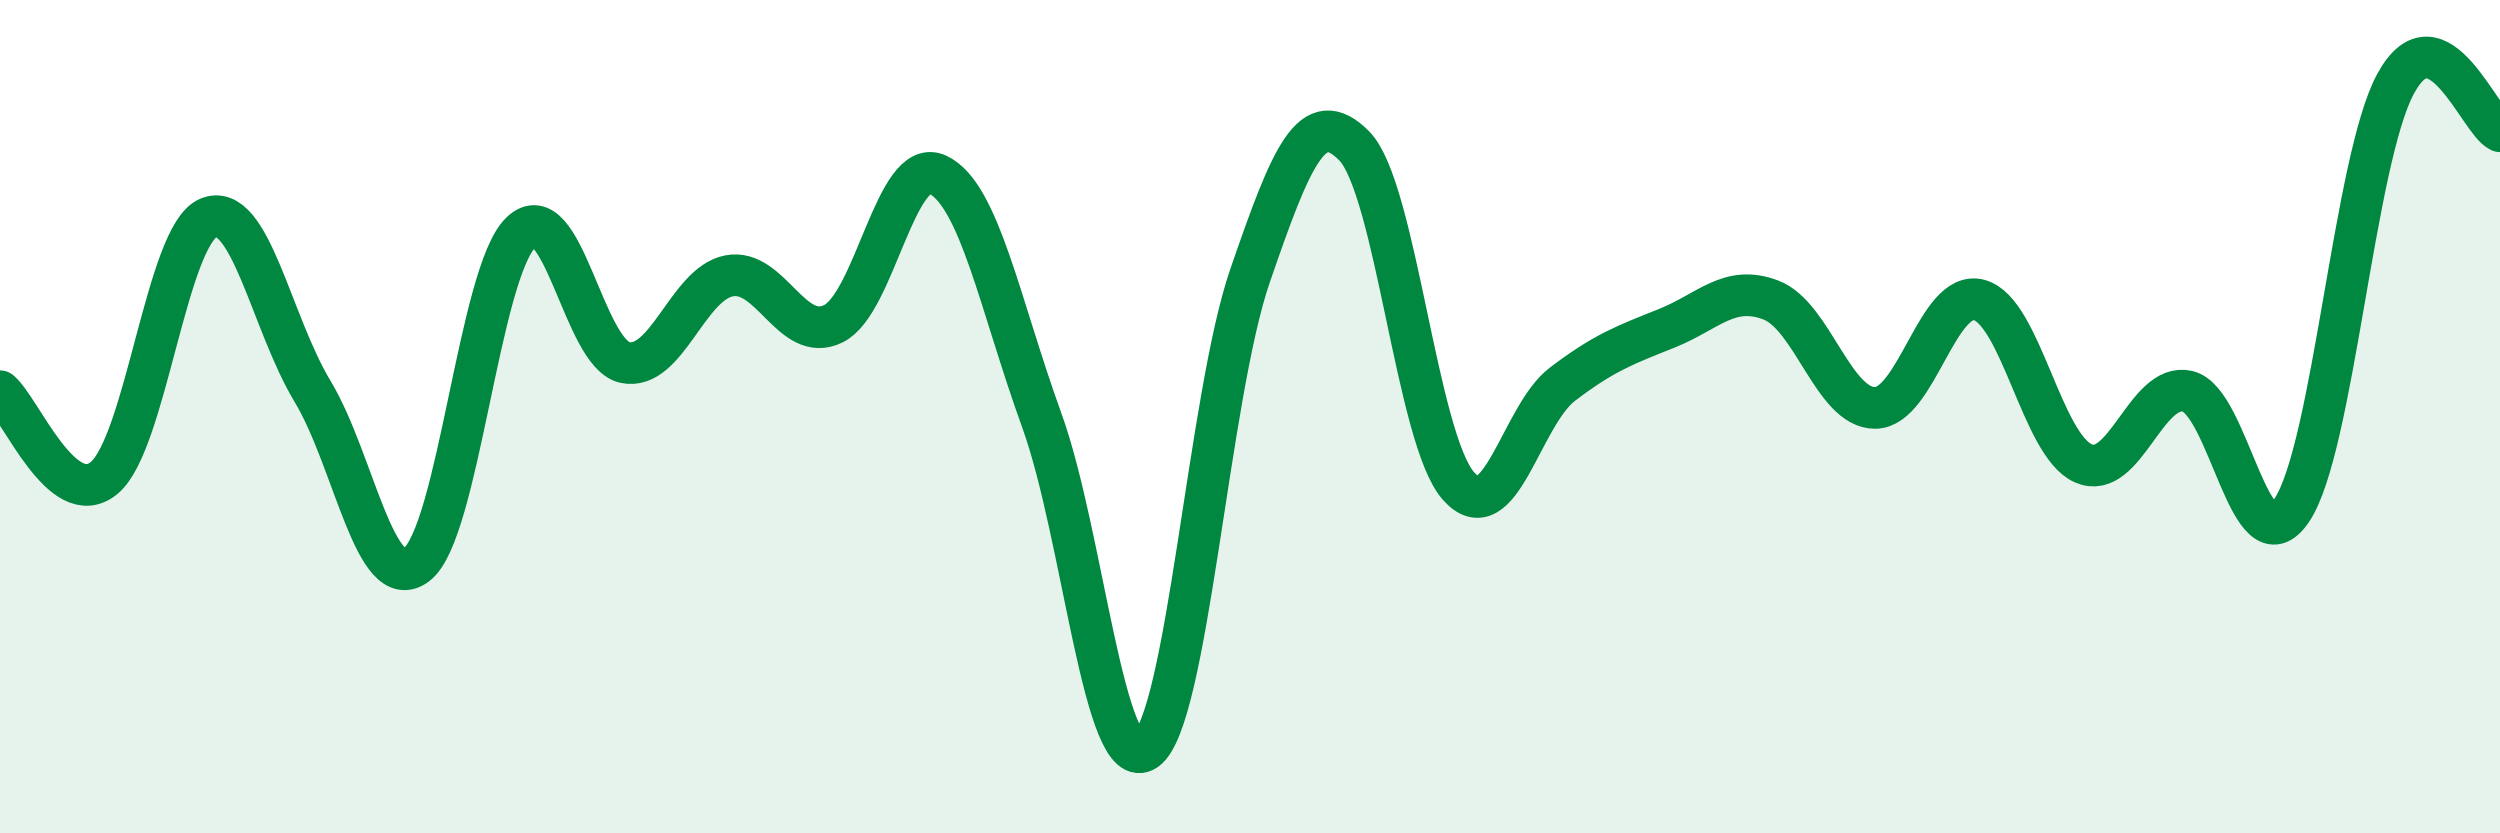 
    <svg width="60" height="20" viewBox="0 0 60 20" xmlns="http://www.w3.org/2000/svg">
      <path
        d="M 0,9.39 C 0.5,9.81 1.5,12.3 2.5,11.47 C 3.5,10.64 4,5.65 5,5.23 C 6,4.81 6.5,7.73 7.5,9.39 C 8.5,11.05 9,14.31 10,13.55 C 11,12.79 11.5,6.55 12.5,5.58 C 13.5,4.61 14,8.49 15,8.7 C 16,8.91 16.5,6.81 17.5,6.62 C 18.5,6.43 19,8.26 20,7.77 C 21,7.28 21.5,3.73 22.5,4.19 C 23.5,4.65 24,7.32 25,10.08 C 26,12.84 26.5,18.69 27.5,18 C 28.5,17.31 29,9.52 30,6.62 C 31,3.72 31.5,2.49 32.5,3.5 C 33.5,4.51 34,10.52 35,11.66 C 36,12.8 36.5,9.98 37.5,9.22 C 38.5,8.46 39,8.28 40,7.88 C 41,7.48 41.5,6.82 42.5,7.2 C 43.5,7.58 44,9.79 45,9.79 C 46,9.79 46.5,6.93 47.5,7.2 C 48.5,7.47 49,10.68 50,11.12 C 51,11.56 51.5,9.16 52.5,9.39 C 53.5,9.62 54,13.73 55,12.25 C 56,10.77 56.5,3.82 57.5,2 C 58.5,0.18 59.5,2.92 60,3.15L60 20L0 20Z"
        fill="#008740"
        opacity="0.1"
        stroke-linecap="round"
        stroke-linejoin="round"
      />
      <path
        d="M 0,9.39 C 0.5,9.81 1.5,12.3 2.5,11.47 C 3.5,10.64 4,5.65 5,5.23 C 6,4.81 6.5,7.73 7.5,9.39 C 8.5,11.05 9,14.31 10,13.55 C 11,12.79 11.5,6.55 12.5,5.58 C 13.5,4.61 14,8.49 15,8.7 C 16,8.91 16.5,6.81 17.5,6.62 C 18.5,6.43 19,8.26 20,7.77 C 21,7.28 21.5,3.73 22.5,4.19 C 23.5,4.65 24,7.32 25,10.08 C 26,12.84 26.5,18.69 27.5,18 C 28.5,17.31 29,9.52 30,6.62 C 31,3.72 31.5,2.49 32.5,3.5 C 33.5,4.51 34,10.52 35,11.66 C 36,12.8 36.5,9.98 37.5,9.22 C 38.5,8.46 39,8.28 40,7.88 C 41,7.48 41.5,6.82 42.5,7.2 C 43.5,7.58 44,9.79 45,9.79 C 46,9.79 46.5,6.93 47.5,7.2 C 48.5,7.47 49,10.68 50,11.12 C 51,11.56 51.5,9.16 52.5,9.39 C 53.5,9.62 54,13.73 55,12.25 C 56,10.77 56.5,3.82 57.5,2 C 58.5,0.18 59.5,2.92 60,3.15"
        stroke="#008740"
        stroke-width="1"
        fill="none"
        stroke-linecap="round"
        stroke-linejoin="round"
      />
    </svg>
  
